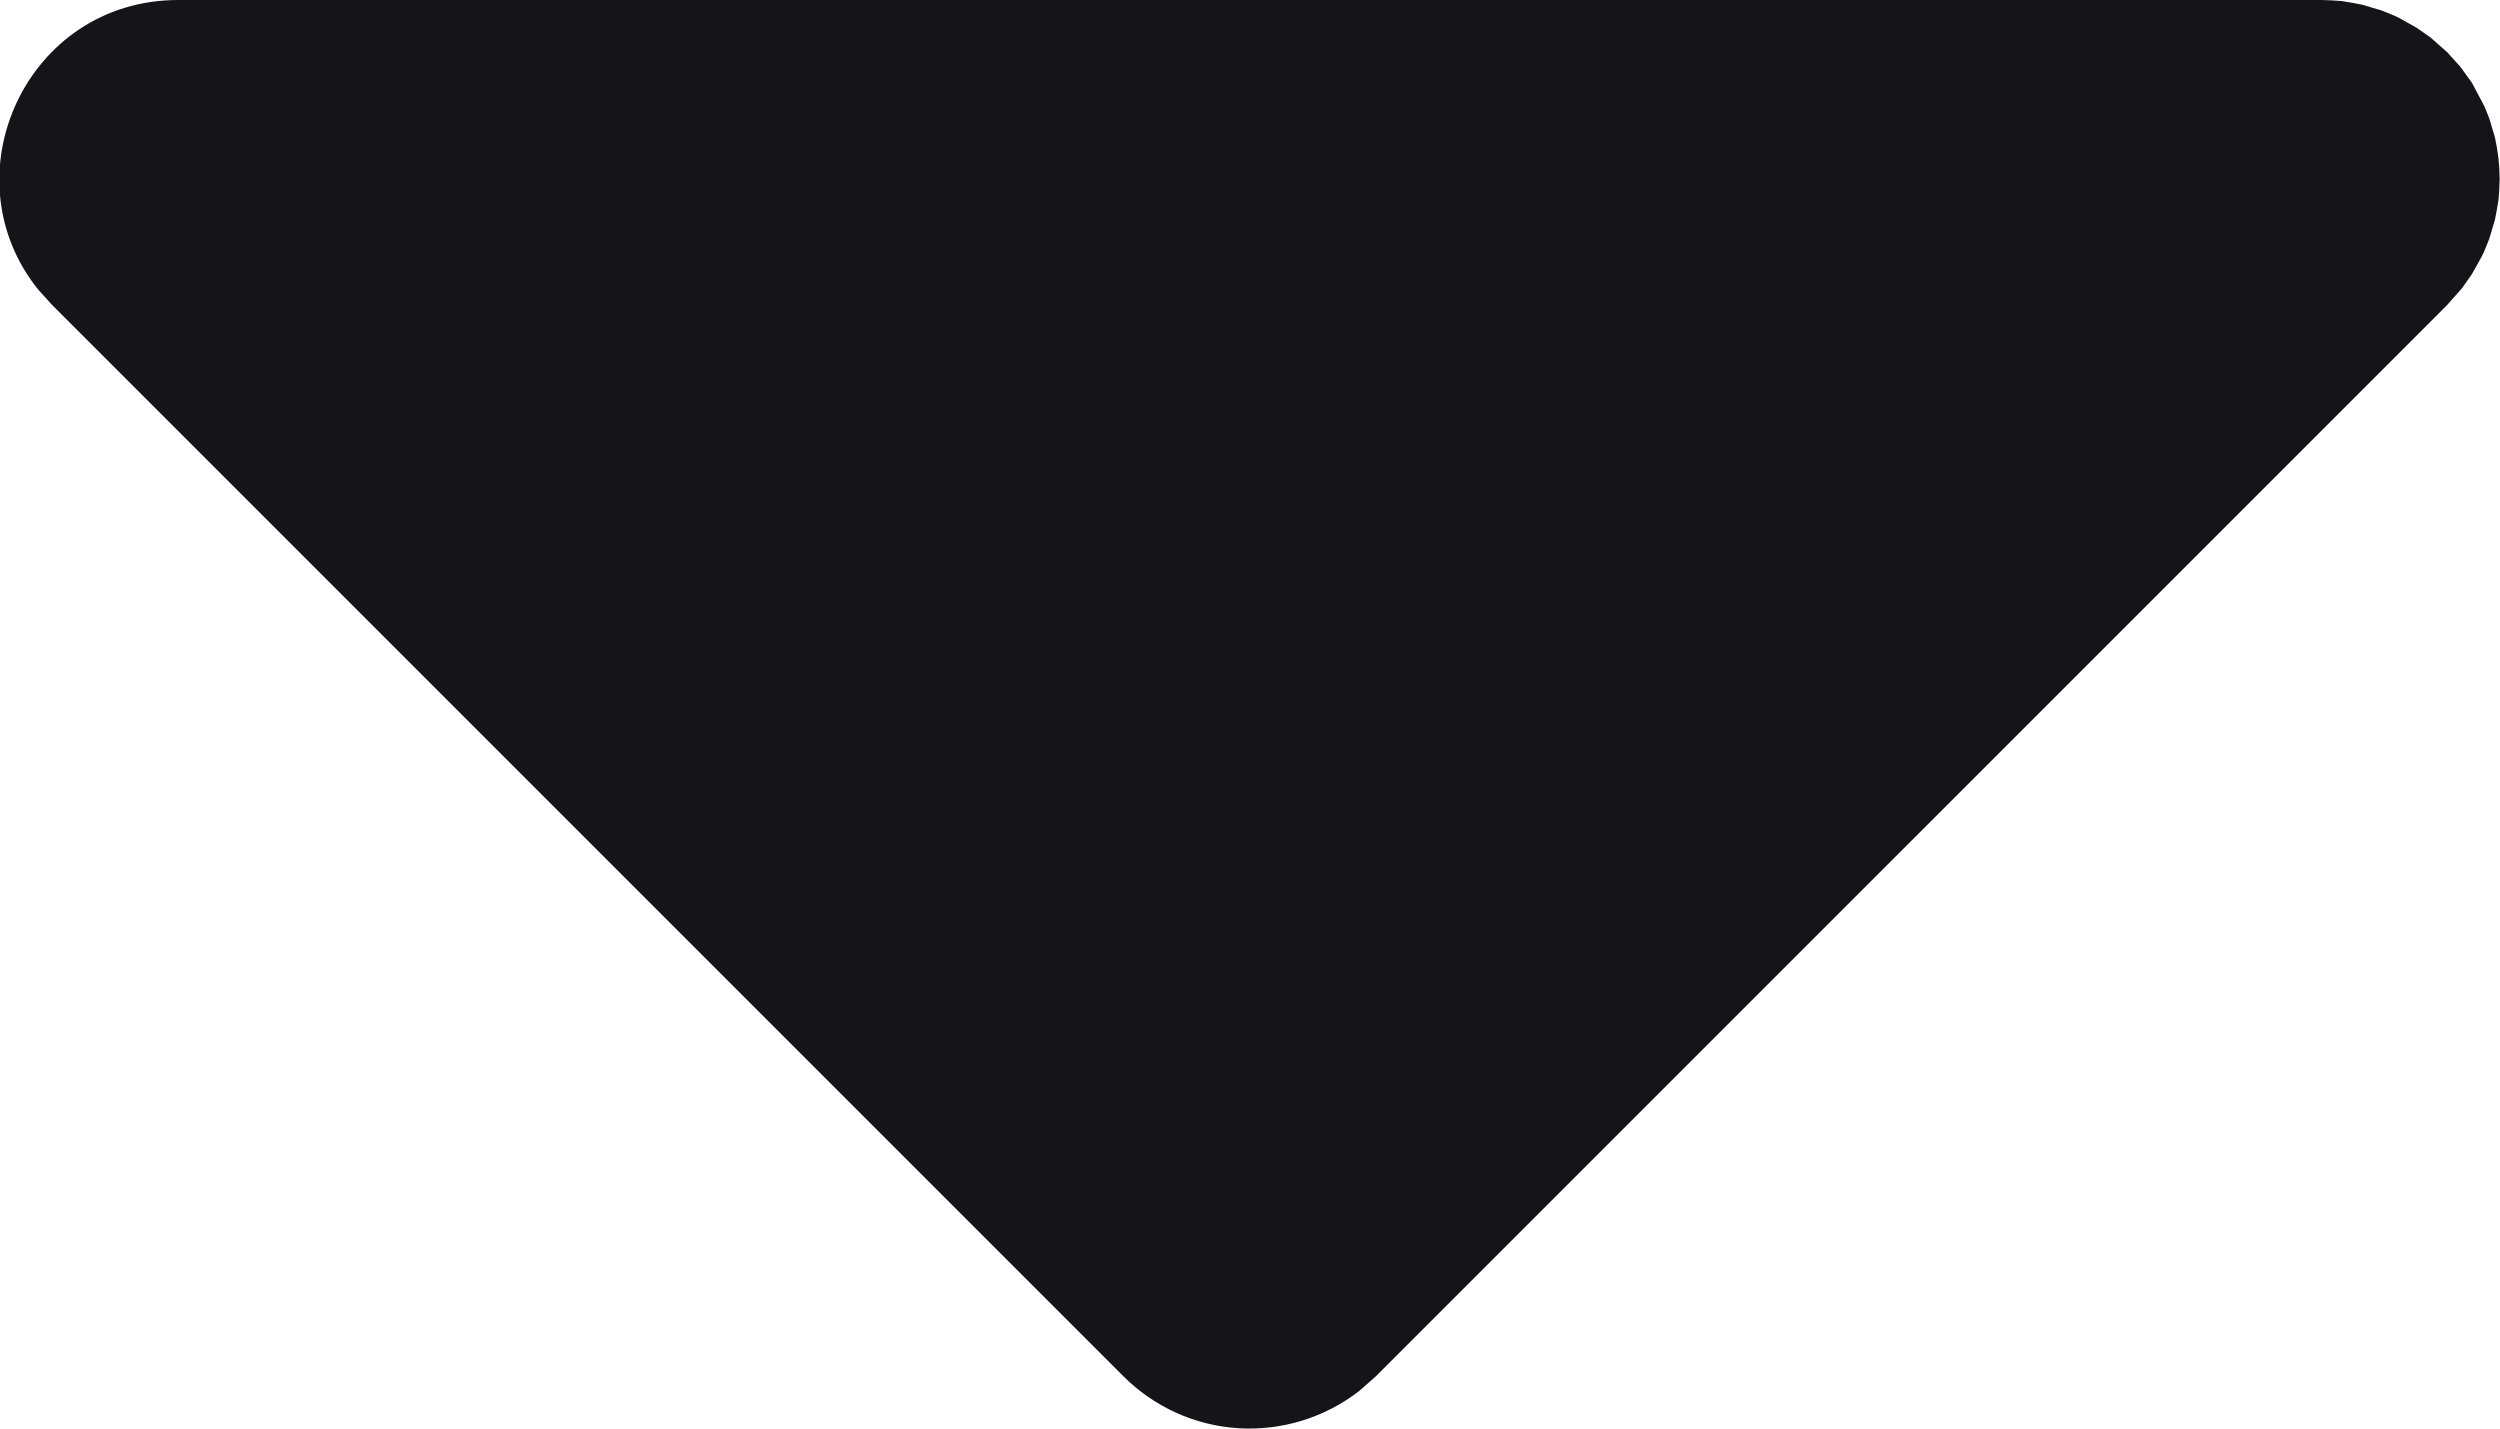 <svg xmlns="http://www.w3.org/2000/svg" fill="none" viewBox="5 8 14 8">
<path d="M11.291 15.707C11.463 15.879 11.692 15.983 11.935 15.998C12.178 16.013 12.418 15.939 12.611 15.79L12.705 15.707L18.705 9.707L18.788 9.613L18.842 9.536L18.896 9.44L18.913 9.404L18.94 9.337L18.972 9.229L18.982 9.176L18.992 9.116L18.996 9.059L18.998 9L18.996 8.941L18.991 8.883L18.982 8.823L18.972 8.771L18.94 8.663L18.913 8.596L18.843 8.464L18.778 8.374L18.705 8.293L18.611 8.21L18.534 8.156L18.438 8.102L18.402 8.085L18.335 8.058L18.227 8.026L18.174 8.016L18.114 8.006L18.057 8.002L17.998 8H5.998C5.146 8 4.701 8.986 5.215 9.623L5.291 9.707L11.291 15.707Z" fill="#151419"/>
</svg>